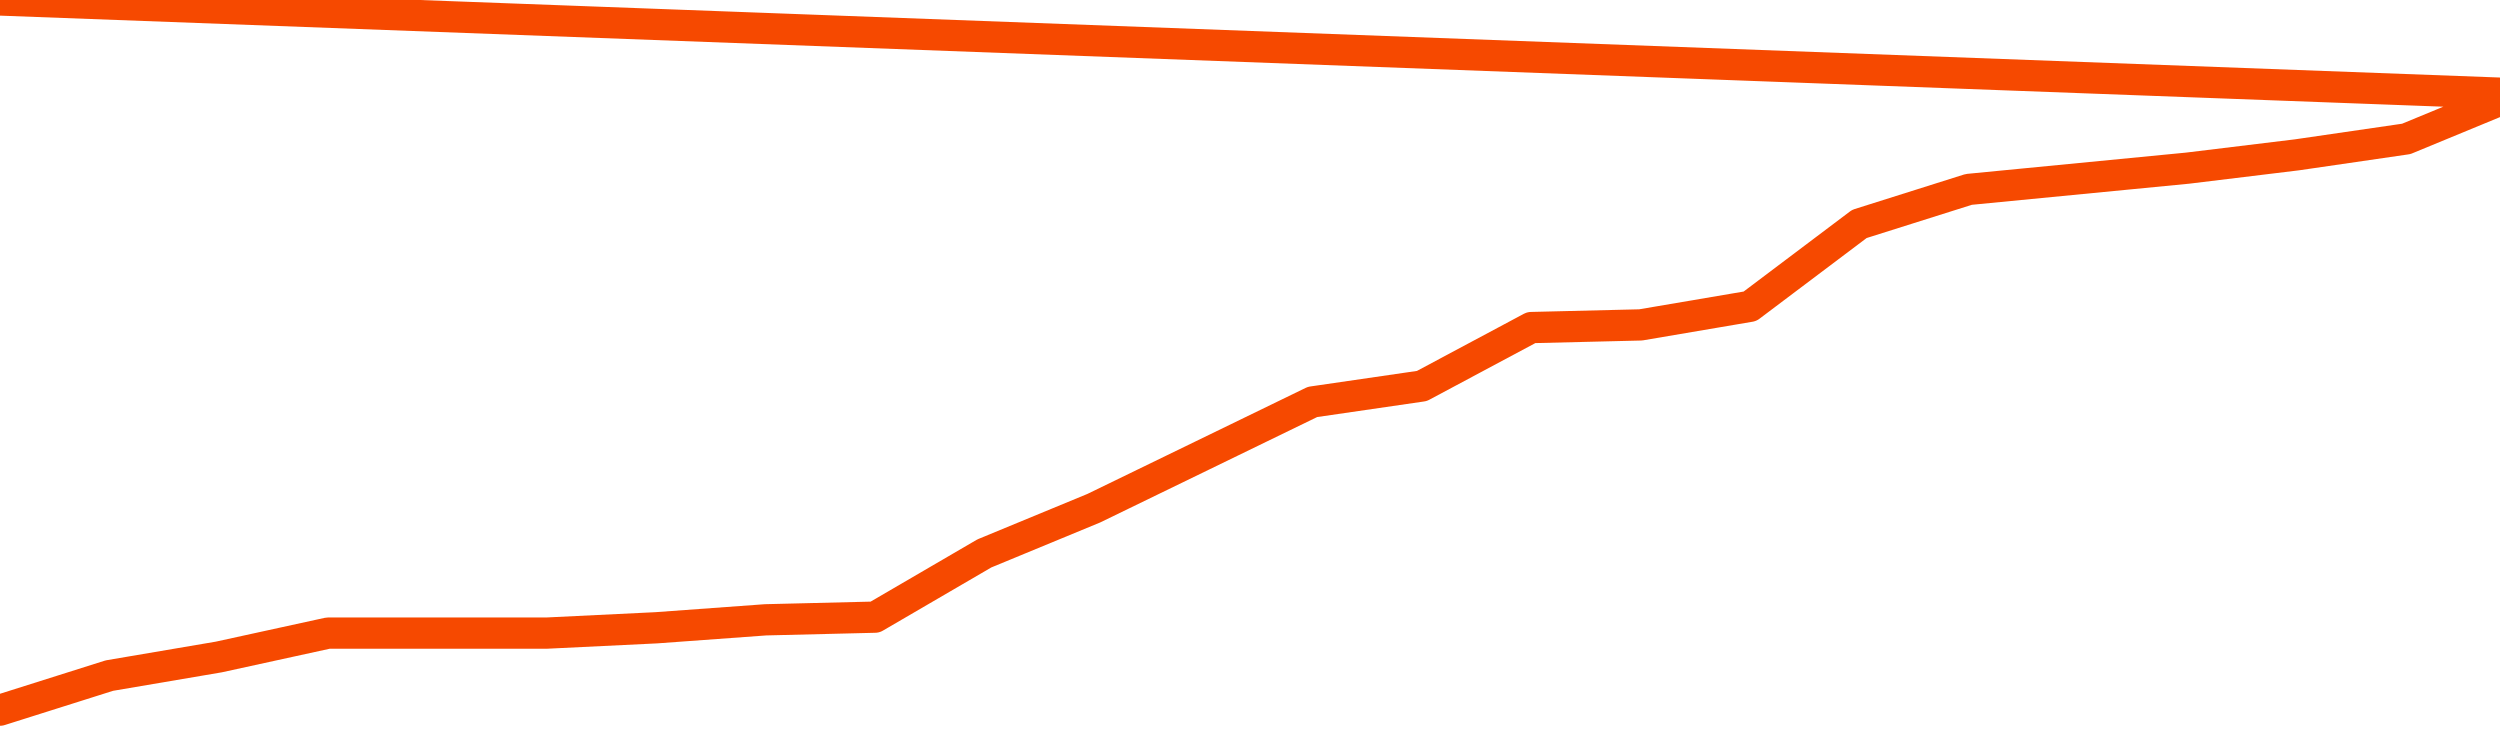       <svg
        version="1.1"
        xmlns="http://www.w3.org/2000/svg"
        width="80"
        height="24"
        viewBox="0 0 80 24">
        <path
          fill="url(#gradient)"
          fill-opacity="0.56"
          stroke="none"
          d="M 0,26 0.0,22.725 3.5,21.619 7.0,21.024 10.5,20.259 14.0,20.259 17.5,20.259 21.0,20.089 24.5,19.834 28.0,19.749 31.5,17.709 35.0,16.263 38.5,14.563 42.0,12.862 45.5,12.352 49.0,10.482 52.5,10.397 56.0,9.802 59.5,7.166 63.0,6.061 66.5,5.721 70.0,5.381 73.5,4.955 77.0,4.445 80.5,3.0 82,26 Z"
        />
        <path
          fill="none"
          stroke="#F64900"
          stroke-width="1"
          stroke-linejoin="round"
          stroke-linecap="round"
          d="M 0.0,22.725 3.5,21.619 7.0,21.024 10.5,20.259 14.0,20.259 17.5,20.259 21.0,20.089 24.5,19.834 28.0,19.749 31.5,17.709 35.0,16.263 38.5,14.563 42.0,12.862 45.5,12.352 49.0,10.482 52.5,10.397 56.0,9.802 59.5,7.166 63.0,6.061 66.5,5.721 70.0,5.381 73.5,4.955 77.0,4.445 80.5,3.0.join(' ') }"
        />
      </svg>
